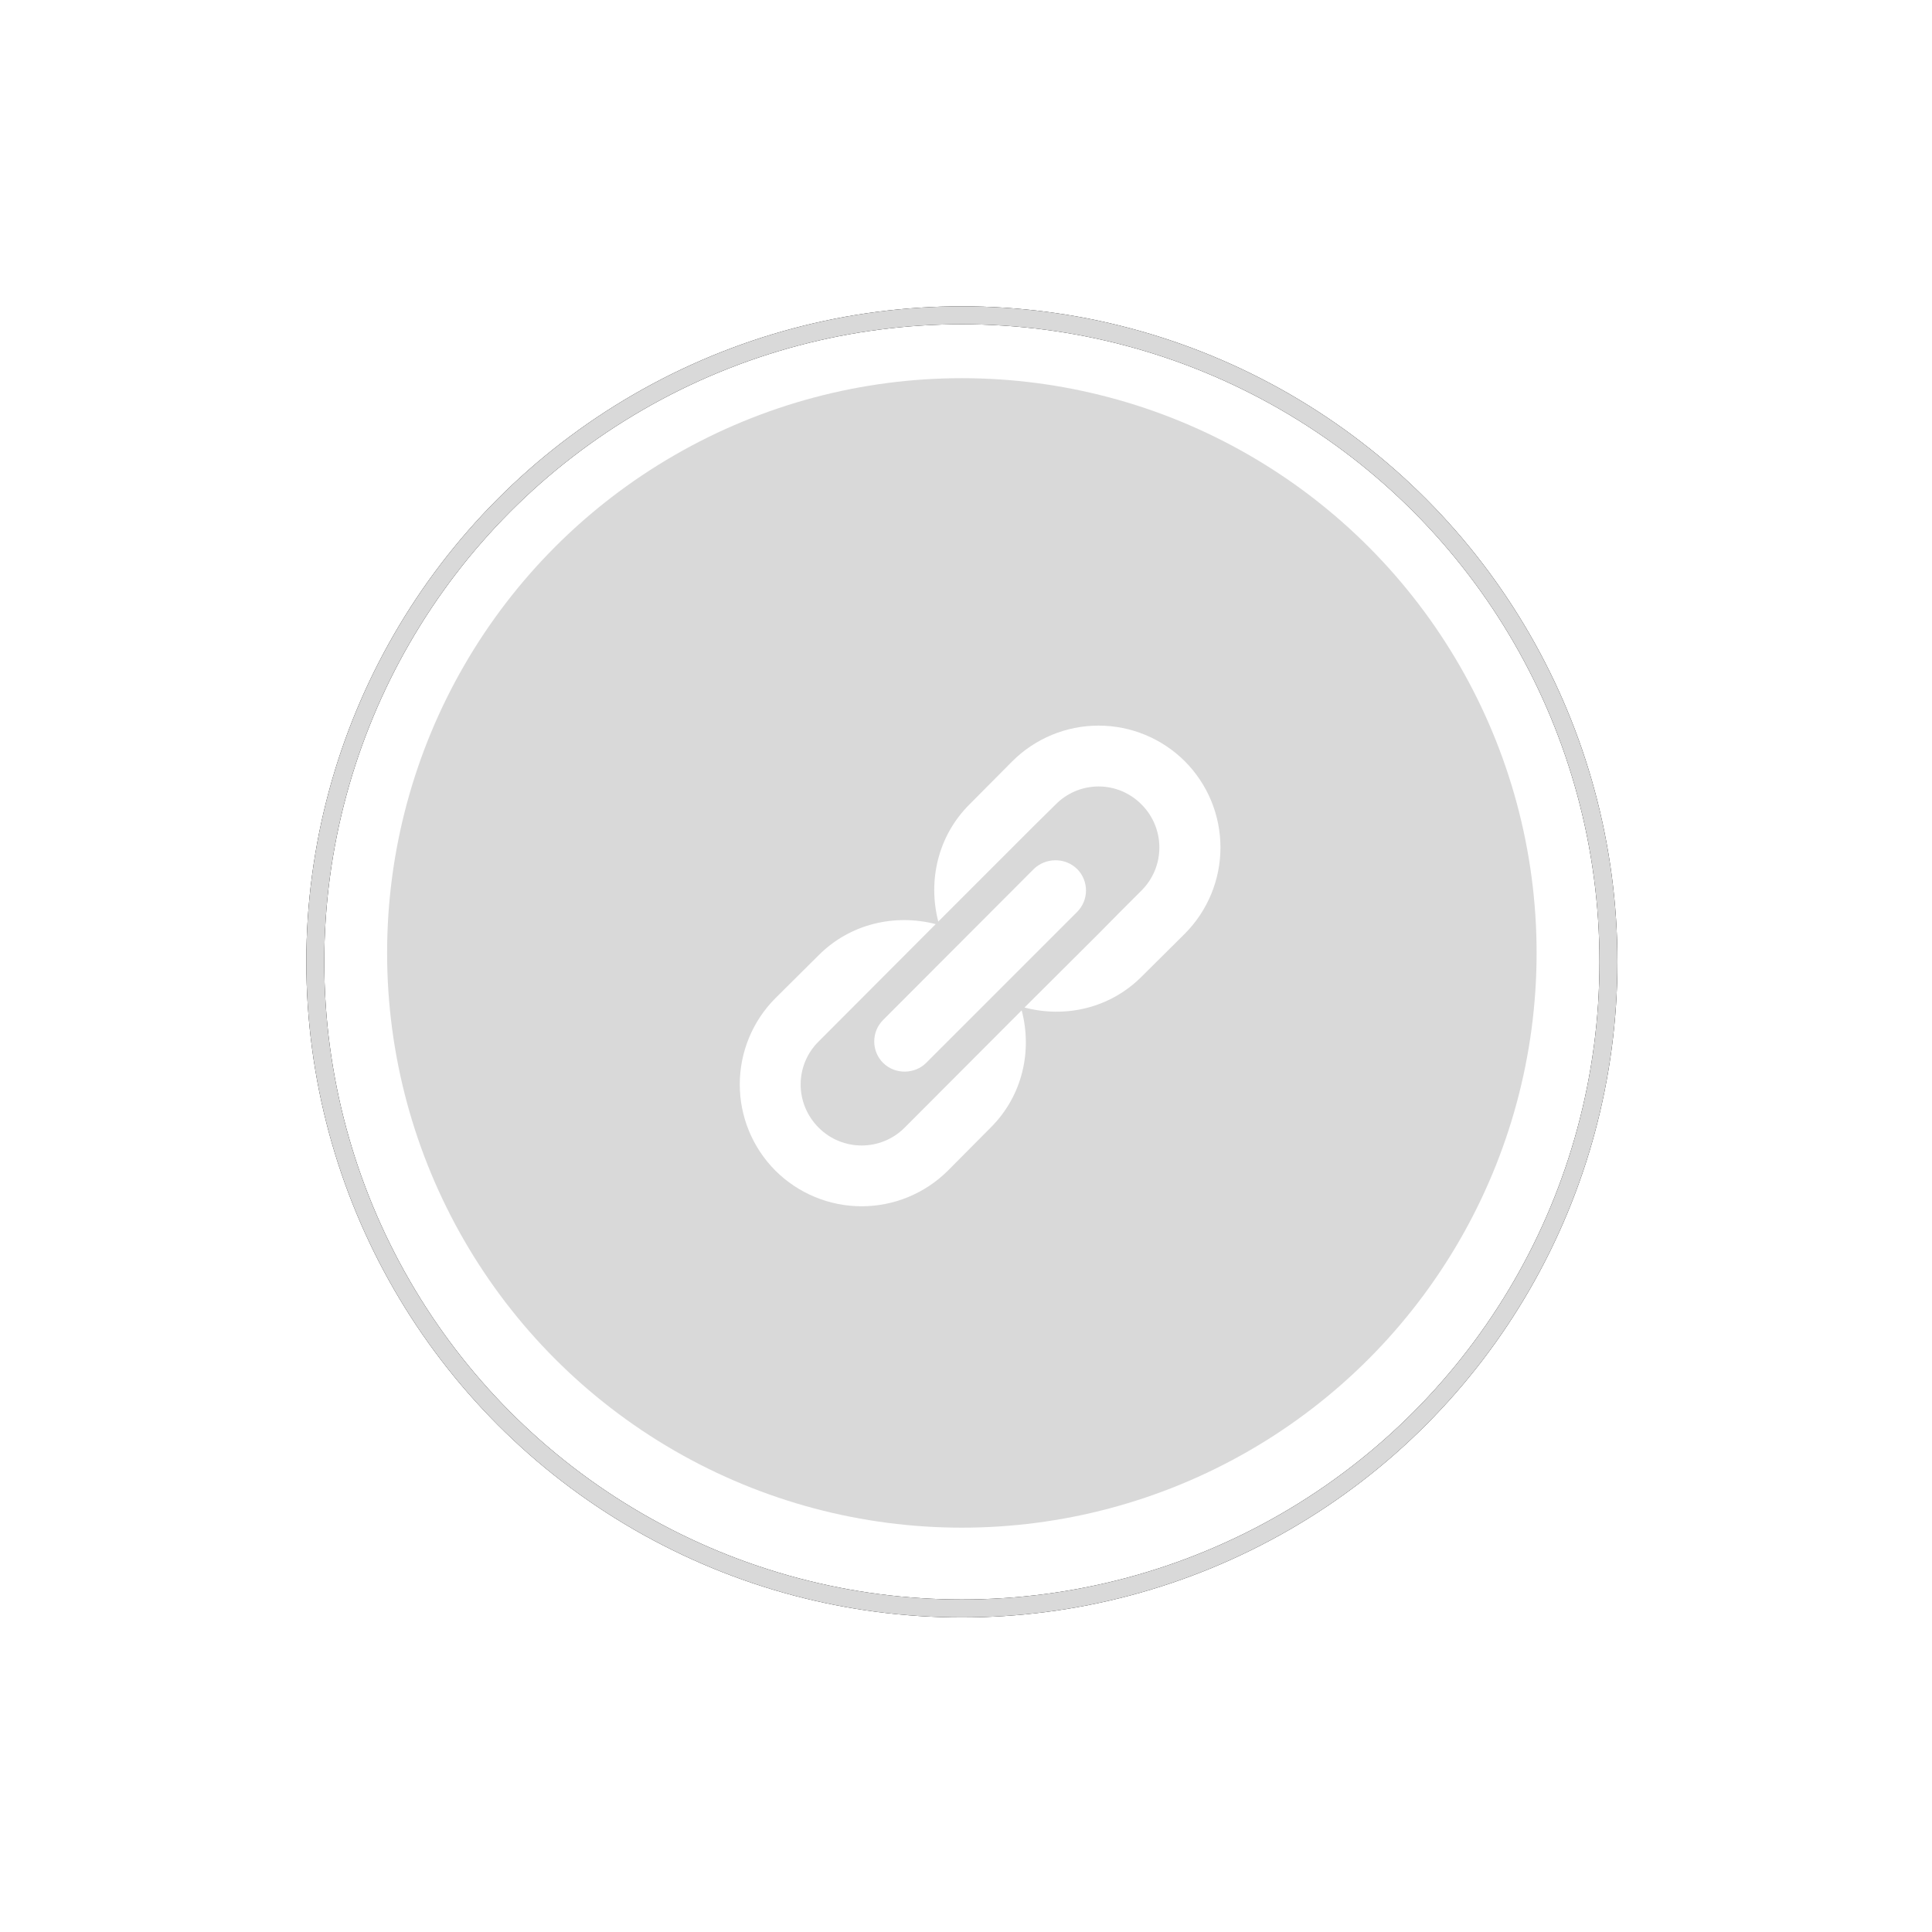 <svg width="82" height="82" viewBox="0 0 82 82" fill="none" xmlns="http://www.w3.org/2000/svg">
<g filter="url(#filter0_d_2049_88800)">
<circle cx="40.824" cy="40.445" r="24.394" fill="#D9D9D9"/>
<circle cx="40.825" cy="40.825" r="27.443" stroke="black" stroke-width="0.762"/>
<circle cx="40.825" cy="40.825" r="27.443" stroke="#D9D9D9" stroke-width="0.762"/>
<path d="M50.287 32.31C51.256 33.281 51.8 34.597 51.8 35.97C51.8 37.342 51.256 38.658 50.287 39.63L48.451 41.454C47.107 42.798 45.211 43.218 43.483 42.762L46.627 39.63L47.539 38.706L48.451 37.794C49.459 36.786 49.459 35.154 48.451 34.146C48.213 33.903 47.929 33.711 47.616 33.579C47.303 33.448 46.967 33.38 46.627 33.38C46.288 33.38 45.951 33.448 45.638 33.579C45.325 33.711 45.041 33.903 44.803 34.146L43.879 35.058L39.823 39.114C39.379 37.386 39.799 35.49 41.143 34.146L42.967 32.31C43.939 31.341 45.255 30.797 46.627 30.797C47.999 30.797 49.315 31.341 50.287 32.31ZM39.307 45.114L45.715 38.706C46.219 38.202 46.219 37.386 45.715 36.882C45.187 36.366 44.359 36.414 43.879 36.882L37.483 43.29C36.979 43.794 36.979 44.61 37.483 45.114C38.011 45.63 38.839 45.582 39.307 45.114ZM38.395 47.862L43.363 42.882C43.819 44.61 43.399 46.506 42.055 47.85L40.231 49.686C39.259 50.654 37.943 51.198 36.571 51.198C35.199 51.198 33.883 50.654 32.911 49.686C31.942 48.714 31.398 47.398 31.398 46.026C31.398 44.654 31.942 43.337 32.911 42.366L34.747 40.542C36.091 39.198 37.987 38.778 39.715 39.222L34.747 44.202C33.727 45.21 33.727 46.842 34.747 47.862C35.755 48.87 37.387 48.87 38.395 47.862Z" fill="white"/>
</g>
<defs>
<filter id="filter0_d_2049_88800" x="0.422" y="0.422" width="80.805" height="80.805" filterUnits="userSpaceOnUse" color-interpolation-filters="sRGB">
<feFlood flood-opacity="0" result="BackgroundImageFix"/>
<feColorMatrix in="SourceAlpha" type="matrix" values="0 0 0 0 0 0 0 0 0 0 0 0 0 0 0 0 0 0 127 0" result="hardAlpha"/>
<feOffset/>
<feGaussianBlur stdDeviation="6.289"/>
<feComposite in2="hardAlpha" operator="out"/>
<feColorMatrix type="matrix" values="0 0 0 0 1 0 0 0 0 1 0 0 0 0 1 0 0 0 0.25 0"/>
<feBlend mode="normal" in2="BackgroundImageFix" result="effect1_dropShadow_2049_88800"/>
<feBlend mode="normal" in="SourceGraphic" in2="effect1_dropShadow_2049_88800" result="shape"/>
</filter>
</defs>
</svg>

